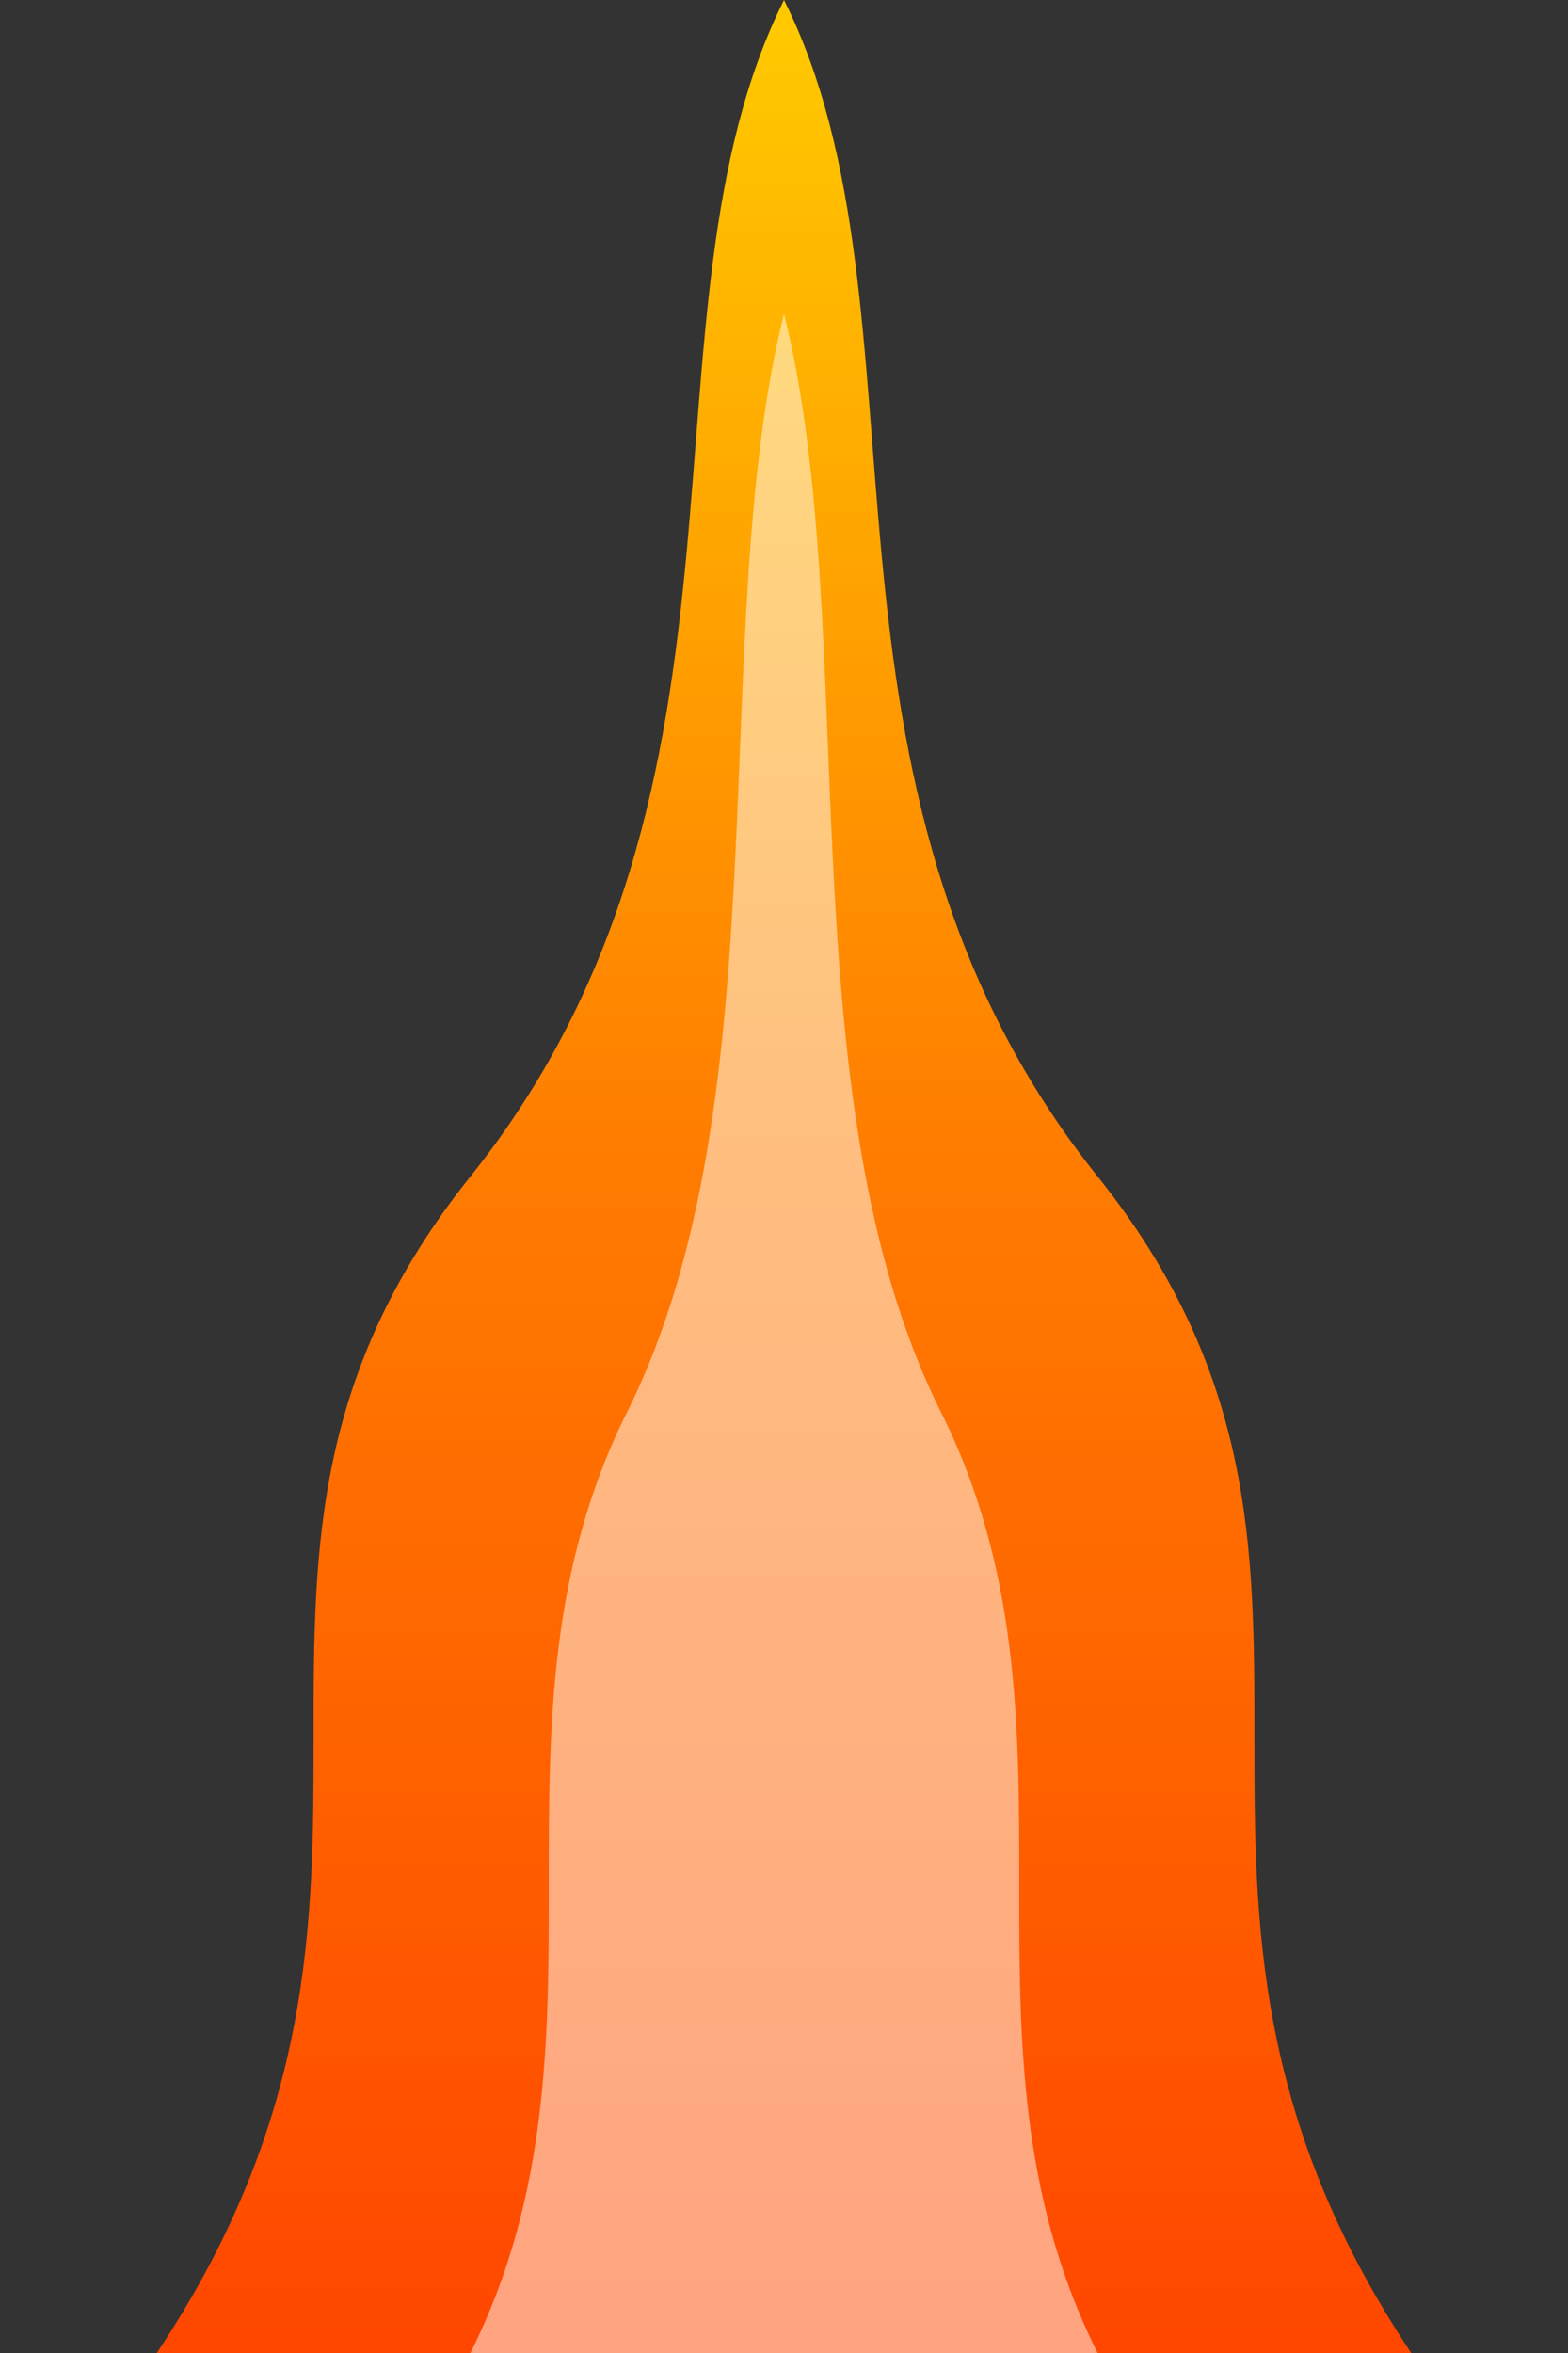 <svg xmlns="http://www.w3.org/2000/svg" xmlns:xlink="http://www.w3.org/1999/xlink" viewBox="0 0 100 150">
	<rect x="0" y="0" width="100" height="150" fill="#333333" stroke="none"/>
	<defs>
		<!-- Flame Gradient -->
		<linearGradient id="flameGradient" x1="0%" y1="100%" x2="0%" y2="0%">
			<stop offset="0%" stop-color="#ff4500" />
			<stop offset="50%" stop-color="#ff7b00" />
			<stop offset="100%" stop-color="#ffcc00" />
		</linearGradient>
		<!-- Fire Animation -->
		<animate xlink:href="#flame" attributeName="d" dur="3s" values="
        M10,150 C30,120 10,100 30,75 C50,50 40,20 50,0 C60,20 50,50 70,75 C90,100 70,120 90,150 L10,150 Z;
        M10,150 C20,130 20,110 30,85 C40,60 45,30 50,0 C55,30 60,60 70,85 C80,110 80,130 90,150 L10,150 Z;
        M10,150 C30,120 10,100 30,75 C50,50 40,20 50,0 C60,20 50,50 70,75 C90,100 70,120 90,150 L10,150 Z" repeatCount="indefinite" />
	</defs>
	<!-- Main Flame -->
	<path id="flame" fill="url(#flameGradient)" d="M10,150 C30,120 10,100 30,75 C50,50 40,20 50,0 C60,20 50,50 70,75 C90,100 70,120 90,150 L10,150 Z">
	</path>
	<!-- Inner Flame -->
	<path fill="#fff" opacity="0.5" d="M30,150 C40,130 30,110 40,90 C50,70 45,40 50,20 C55,40 50,70 60,90 C70,110 60,130 70,150 L30,150 Z">
		<animate attributeName="d" dur="2s" values="
        M30,150 C40,130 30,110 40,90 C50,70 45,40 50,20 C55,40 50,70 60,90 C70,110 60,130 70,150 L30,150 Z;
        M30,150 C35,135 35,115 40,95 C45,75 48,45 50,20 C52,45 55,75 60,95 C65,115 65,135 70,150 L30,150 Z;
        M30,150 C40,130 30,110 40,90 C50,70 45,40 50,20 C55,40 50,70 60,90 C70,110 60,130 70,150 L30,150 Z" repeatCount="indefinite" />
	</path>
</svg>
